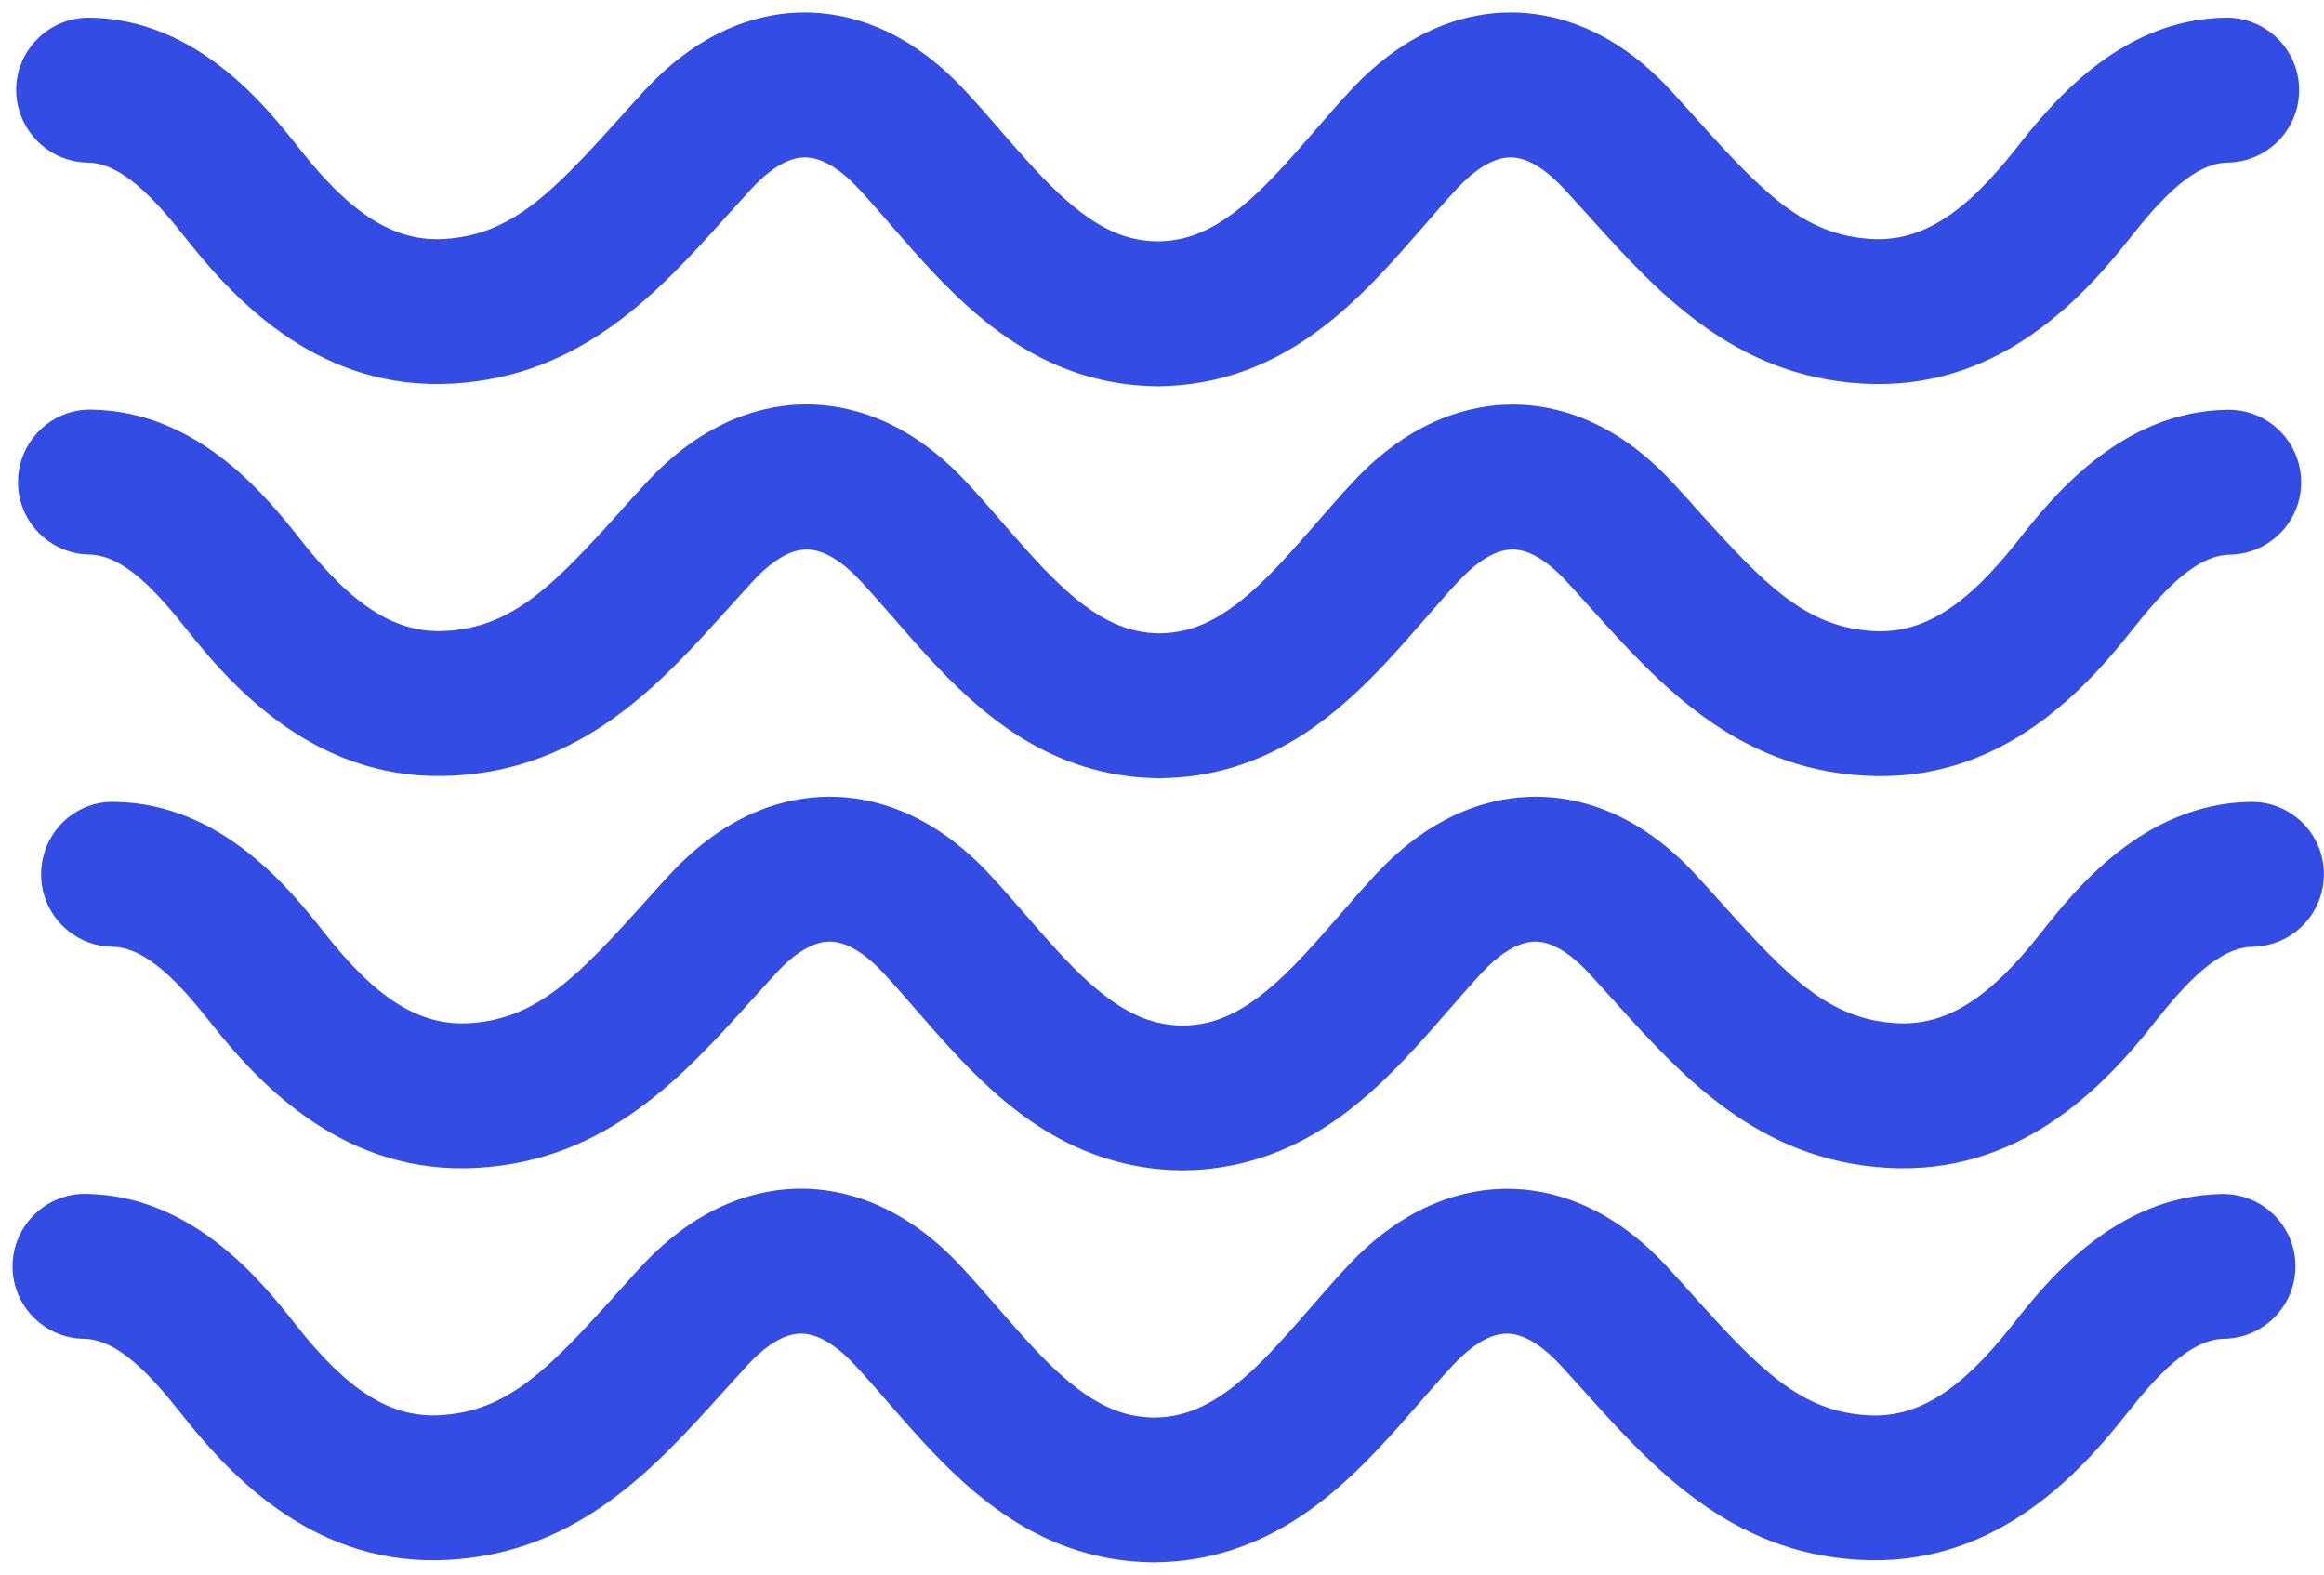 <?xml version="1.0" encoding="UTF-8"?>
<svg width="183px" height="124px" viewBox="0 0 183 124" version="1.1" xmlns="http://www.w3.org/2000/svg" xmlns:xlink="http://www.w3.org/1999/xlink">
    <title>Waves</title>
    <g id="Page-1" stroke="none" stroke-width="1" fill="none" fill-rule="evenodd">
        <g id="Waves" transform="translate(0.989, 0.98)" fill="#334CE3" fill-rule="nonzero">
            <path d="M5.931,11.821 C8.621,11.861 11.231,14.721 13.661,17.801 C17.742,22.981 24.372,29.801 34.652,29.221 C44.883,28.641 50.903,21.951 56.213,16.051 C56.853,15.341 57.503,14.621 58.163,13.901 C59.214,12.761 60.794,11.411 62.394,11.411 C62.394,11.411 62.394,11.411 62.394,11.411 C64.004,11.411 65.604,12.771 66.654,13.911 C67.524,14.851 68.374,15.831 69.224,16.811 C73.434,21.651 78.204,27.141 85.615,28.891 C87.035,29.221 88.475,29.401 89.925,29.421 C89.955,29.421 89.985,29.431 90.015,29.431 C90.045,29.431 90.075,29.431 90.105,29.431 C90.125,29.431 90.155,29.431 90.175,29.431 C90.195,29.431 90.225,29.431 90.245,29.431 C90.275,29.431 90.305,29.431 90.335,29.431 C90.365,29.431 90.395,29.421 90.425,29.421 C91.875,29.401 93.315,29.221 94.735,28.891 C102.146,27.141 106.916,21.661 111.126,16.811 C111.976,15.831 112.836,14.851 113.696,13.911 C114.756,12.771 116.356,11.411 117.956,11.411 C117.956,11.411 117.956,11.411 117.956,11.411 C119.556,11.411 121.136,12.771 122.186,13.901 C122.846,14.621 123.497,15.341 124.137,16.051 C129.457,21.951 135.477,28.651 145.708,29.221 C156.018,29.811 162.618,22.981 166.699,17.801 C169.129,14.721 171.739,11.861 174.429,11.821 C177.579,11.771 180.099,9.18 180.05,6.03 C180.009,2.91 177.459,0.41 174.349,0.41 C174.319,0.41 174.289,0.41 174.269,0.41 C165.779,0.53 160.348,7.43 157.738,10.741 C153.648,15.931 150.258,18.061 146.358,17.831 C141.077,17.531 137.857,14.231 132.627,8.41 C131.957,7.66 131.277,6.91 130.587,6.16 C125.897,1.07 121.146,7.10576067e-15 117.986,7.10576067e-15 C117.976,7.10576067e-15 117.976,7.10576067e-15 117.966,7.10576067e-15 C114.806,7.10576067e-15 110.046,1.07 105.336,6.16 C104.386,7.18 103.456,8.25 102.526,9.33 C99.145,13.221 95.955,16.891 92.125,17.791 C91.485,17.941 90.845,18.011 90.195,18.021 C89.525,18.011 88.875,17.941 88.225,17.791 C84.395,16.891 81.205,13.221 77.824,9.33 C76.894,8.25 75.954,7.18 75.004,6.16 C70.294,1.07 65.534,7.10576067e-15 62.374,7.10576067e-15 C62.364,7.10576067e-15 62.364,7.10576067e-15 62.354,7.10576067e-15 C59.194,7.10576067e-15 54.443,1.08 49.753,6.16 C49.063,6.91 48.383,7.67 47.713,8.41 C42.483,14.221 39.263,17.531 33.982,17.831 C30.082,18.061 26.692,15.931 22.602,10.741 C19.992,7.43 14.561,0.53 6.071,0.41 C2.941,0.37 0.331,2.88 0.281,6.03 C0.271,9.19 2.781,11.781 5.931,11.821 Z" id="Path"></path>
            <path d="M174.499,31.281 C174.469,31.281 174.439,31.281 174.419,31.281 C165.929,31.401 160.498,38.302 157.888,41.612 C153.798,46.802 150.408,48.932 146.508,48.702 C141.227,48.402 138.007,45.102 132.777,39.282 C132.107,38.532 131.427,37.782 130.737,37.032 C126.047,31.941 121.296,30.871 118.136,30.871 C118.126,30.871 118.126,30.871 118.116,30.871 C114.956,30.871 110.196,31.941 105.486,37.032 C104.536,38.052 103.606,39.132 102.666,40.202 C99.285,44.082 96.095,47.752 92.265,48.652 C91.625,48.802 90.985,48.872 90.335,48.882 C89.675,48.882 89.025,48.802 88.375,48.652 C84.545,47.752 81.355,44.082 77.974,40.192 C77.034,39.112 76.104,38.042 75.154,37.022 C70.444,31.931 65.684,30.861 62.524,30.861 C62.514,30.861 62.514,30.861 62.504,30.861 C59.344,30.861 54.593,31.941 49.903,37.022 C49.213,37.772 48.533,38.522 47.863,39.272 C42.633,45.082 39.413,48.392 34.132,48.692 C30.242,48.922 26.842,46.792 22.752,41.602 C20.142,38.292 14.711,31.391 6.221,31.271 C3.071,31.201 0.481,33.742 0.43,36.892 C0.381,40.042 2.901,42.632 6.051,42.682 C8.741,42.722 11.351,45.582 13.781,48.662 C17.862,53.843 24.492,60.663 34.772,60.083 C45.013,59.523 51.043,52.822 56.353,46.922 C56.993,46.212 57.643,45.492 58.303,44.772 C59.354,43.632 60.934,42.282 62.534,42.282 C62.534,42.282 62.534,42.282 62.534,42.282 C64.144,42.282 65.734,43.642 66.794,44.782 C67.664,45.722 68.514,46.702 69.374,47.682 C73.584,52.522 78.354,58.013 85.765,59.753 C87.185,60.083 88.625,60.263 90.075,60.283 C90.105,60.283 90.135,60.293 90.165,60.293 C90.195,60.293 90.225,60.293 90.255,60.293 C90.275,60.293 90.305,60.293 90.325,60.293 C90.345,60.293 90.375,60.293 90.395,60.293 C90.425,60.293 90.455,60.293 90.485,60.293 C90.515,60.293 90.545,60.283 90.575,60.283 C92.025,60.263 93.475,60.083 94.885,59.753 C102.296,58.013 107.066,52.522 111.276,47.682 C112.136,46.702 112.986,45.712 113.856,44.782 C114.916,43.642 116.516,42.282 118.116,42.282 C118.116,42.282 118.116,42.282 118.116,42.282 C119.716,42.282 121.296,43.642 122.346,44.772 C123.007,45.492 123.657,46.212 124.297,46.922 C129.607,52.822 135.637,59.523 145.868,60.093 C156.178,60.673 162.778,53.853 166.859,48.672 C169.289,45.592 171.899,42.732 174.589,42.692 C177.739,42.642 180.259,40.052 180.21,36.902 C180.159,33.782 177.619,31.281 174.499,31.281 Z" id="Path"></path>
            <path d="M176.319,62.153 C176.289,62.153 176.259,62.153 176.239,62.153 C167.749,62.273 162.318,69.173 159.708,72.483 C155.628,77.674 152.228,79.804 148.328,79.574 C143.047,79.274 139.827,75.974 134.597,70.153 C133.927,69.403 133.247,68.653 132.557,67.903 C127.867,62.813 123.117,61.743 119.956,61.743 C119.946,61.743 119.946,61.743 119.936,61.743 C116.776,61.743 112.016,62.813 107.306,67.903 C106.356,68.923 105.426,69.993 104.486,71.073 C101.105,74.954 97.915,78.624 94.085,79.534 C93.445,79.684 92.805,79.754 92.155,79.764 C91.495,79.754 90.845,79.684 90.195,79.534 C86.365,78.634 83.175,74.964 79.794,71.073 C78.854,69.993 77.924,68.923 76.974,67.903 C72.264,62.813 67.504,61.743 64.344,61.743 C64.334,61.743 64.334,61.743 64.324,61.743 C61.164,61.743 56.413,62.823 51.723,67.903 C51.033,68.653 50.353,69.403 49.683,70.153 C44.453,75.964 41.233,79.274 35.952,79.574 C32.062,79.804 28.662,77.674 24.572,72.483 C21.962,69.173 16.532,62.273 8.041,62.153 C4.861,62.063 2.301,64.623 2.25,67.773 C2.201,70.923 4.721,73.513 7.871,73.563 C10.561,73.603 13.171,76.464 15.601,79.544 C19.682,84.724 26.312,91.544 36.592,90.964 C46.823,90.384 52.843,83.694 58.163,77.794 C58.803,77.084 59.454,76.364 60.114,75.644 C61.164,74.503 62.744,73.153 64.344,73.153 C64.344,73.153 64.344,73.153 64.344,73.153 C65.954,73.153 67.544,74.513 68.604,75.654 C69.474,76.594 70.324,77.574 71.174,78.554 C75.384,83.394 80.154,88.884 87.565,90.624 C88.985,90.954 90.435,91.134 91.875,91.154 C91.905,91.154 91.935,91.164 91.965,91.164 C91.995,91.164 92.025,91.164 92.055,91.164 C92.075,91.164 92.105,91.164 92.125,91.164 C92.145,91.164 92.175,91.164 92.195,91.164 C92.225,91.164 92.255,91.164 92.285,91.164 C92.315,91.164 92.345,91.154 92.375,91.154 C93.825,91.134 95.265,90.954 96.685,90.624 C104.096,88.884 108.866,83.394 113.076,78.554 C113.936,77.574 114.786,76.584 115.646,75.654 C116.706,74.513 118.306,73.153 119.906,73.153 C119.906,73.153 119.906,73.153 119.906,73.153 C121.506,73.153 123.087,74.513 124.137,75.644 C124.797,76.364 125.447,77.084 126.087,77.794 C131.397,83.694 137.427,90.394 147.658,90.964 C157.968,91.544 164.568,84.724 168.649,79.544 C171.079,76.464 173.699,73.603 176.379,73.563 C179.529,73.513 182.049,70.923 182,67.773 C181.969,64.653 179.429,62.153 176.319,62.153 Z" id="Path"></path>
            <path d="M174.069,93.024 C174.039,93.024 174.009,93.024 173.989,93.024 C165.498,93.144 160.068,100.045 157.458,103.355 C153.378,108.545 149.978,110.675 146.078,110.445 C140.797,110.145 137.577,106.845 132.347,101.025 C131.677,100.275 130.997,99.525 130.307,98.775 C125.617,93.684 120.866,92.614 117.706,92.614 C117.696,92.614 117.696,92.614 117.686,92.614 C114.526,92.614 109.766,93.684 105.056,98.775 C104.106,99.795 103.176,100.865 102.236,101.945 C98.855,105.825 95.665,109.495 91.845,110.395 C91.205,110.545 90.555,110.615 89.915,110.625 C89.265,110.615 88.595,110.545 87.945,110.395 C84.115,109.495 80.925,105.825 77.544,101.935 C76.604,100.855 75.674,99.785 74.724,98.765 C70.014,93.674 65.254,92.604 62.094,92.604 C62.084,92.604 62.084,92.604 62.074,92.604 C58.913,92.604 54.163,93.684 49.473,98.765 C48.783,99.515 48.103,100.265 47.433,101.015 C42.203,106.825 38.983,110.135 33.702,110.435 C29.802,110.675 26.412,108.535 22.322,103.345 C19.712,100.035 14.281,93.134 5.791,93.014 C2.651,92.964 0.051,95.484 0,98.635 C-0.049,101.785 2.471,104.375 5.621,104.425 C8.311,104.465 10.921,107.325 13.351,110.405 C17.432,115.585 24.062,122.406 34.342,121.826 C44.573,121.246 50.593,114.555 55.913,108.655 C56.553,107.945 57.203,107.225 57.863,106.505 C58.913,105.365 60.494,104.015 62.094,104.015 C62.094,104.015 62.094,104.015 62.094,104.015 C63.704,104.015 65.294,105.375 66.354,106.515 C67.224,107.455 68.074,108.435 68.924,109.415 C73.134,114.255 77.904,119.746 85.315,121.486 C86.735,121.816 88.175,121.996 89.625,122.016 C89.655,122.016 89.685,122.026 89.715,122.026 C89.745,122.026 89.775,122.026 89.805,122.026 C89.825,122.026 89.855,122.026 89.875,122.026 C89.895,122.026 89.925,122.026 89.945,122.026 C89.975,122.026 90.005,122.026 90.035,122.026 C90.065,122.026 90.095,122.016 90.125,122.016 C91.575,121.996 93.015,121.816 94.435,121.486 C101.846,119.736 106.616,114.255 110.826,109.415 C111.686,108.435 112.536,107.445 113.406,106.515 C114.466,105.375 116.066,104.015 117.666,104.015 C117.666,104.015 117.666,104.015 117.666,104.015 C119.266,104.015 120.846,105.375 121.896,106.505 C122.556,107.225 123.207,107.945 123.847,108.655 C129.157,114.555 135.187,121.256 145.418,121.826 C155.728,122.406 162.328,115.585 166.409,110.405 C168.839,107.325 171.459,104.465 174.139,104.425 C177.289,104.375 179.809,101.785 179.76,98.635 C179.719,95.524 177.179,93.024 174.069,93.024 Z" id="Path"></path>
        </g>
    </g>
</svg>